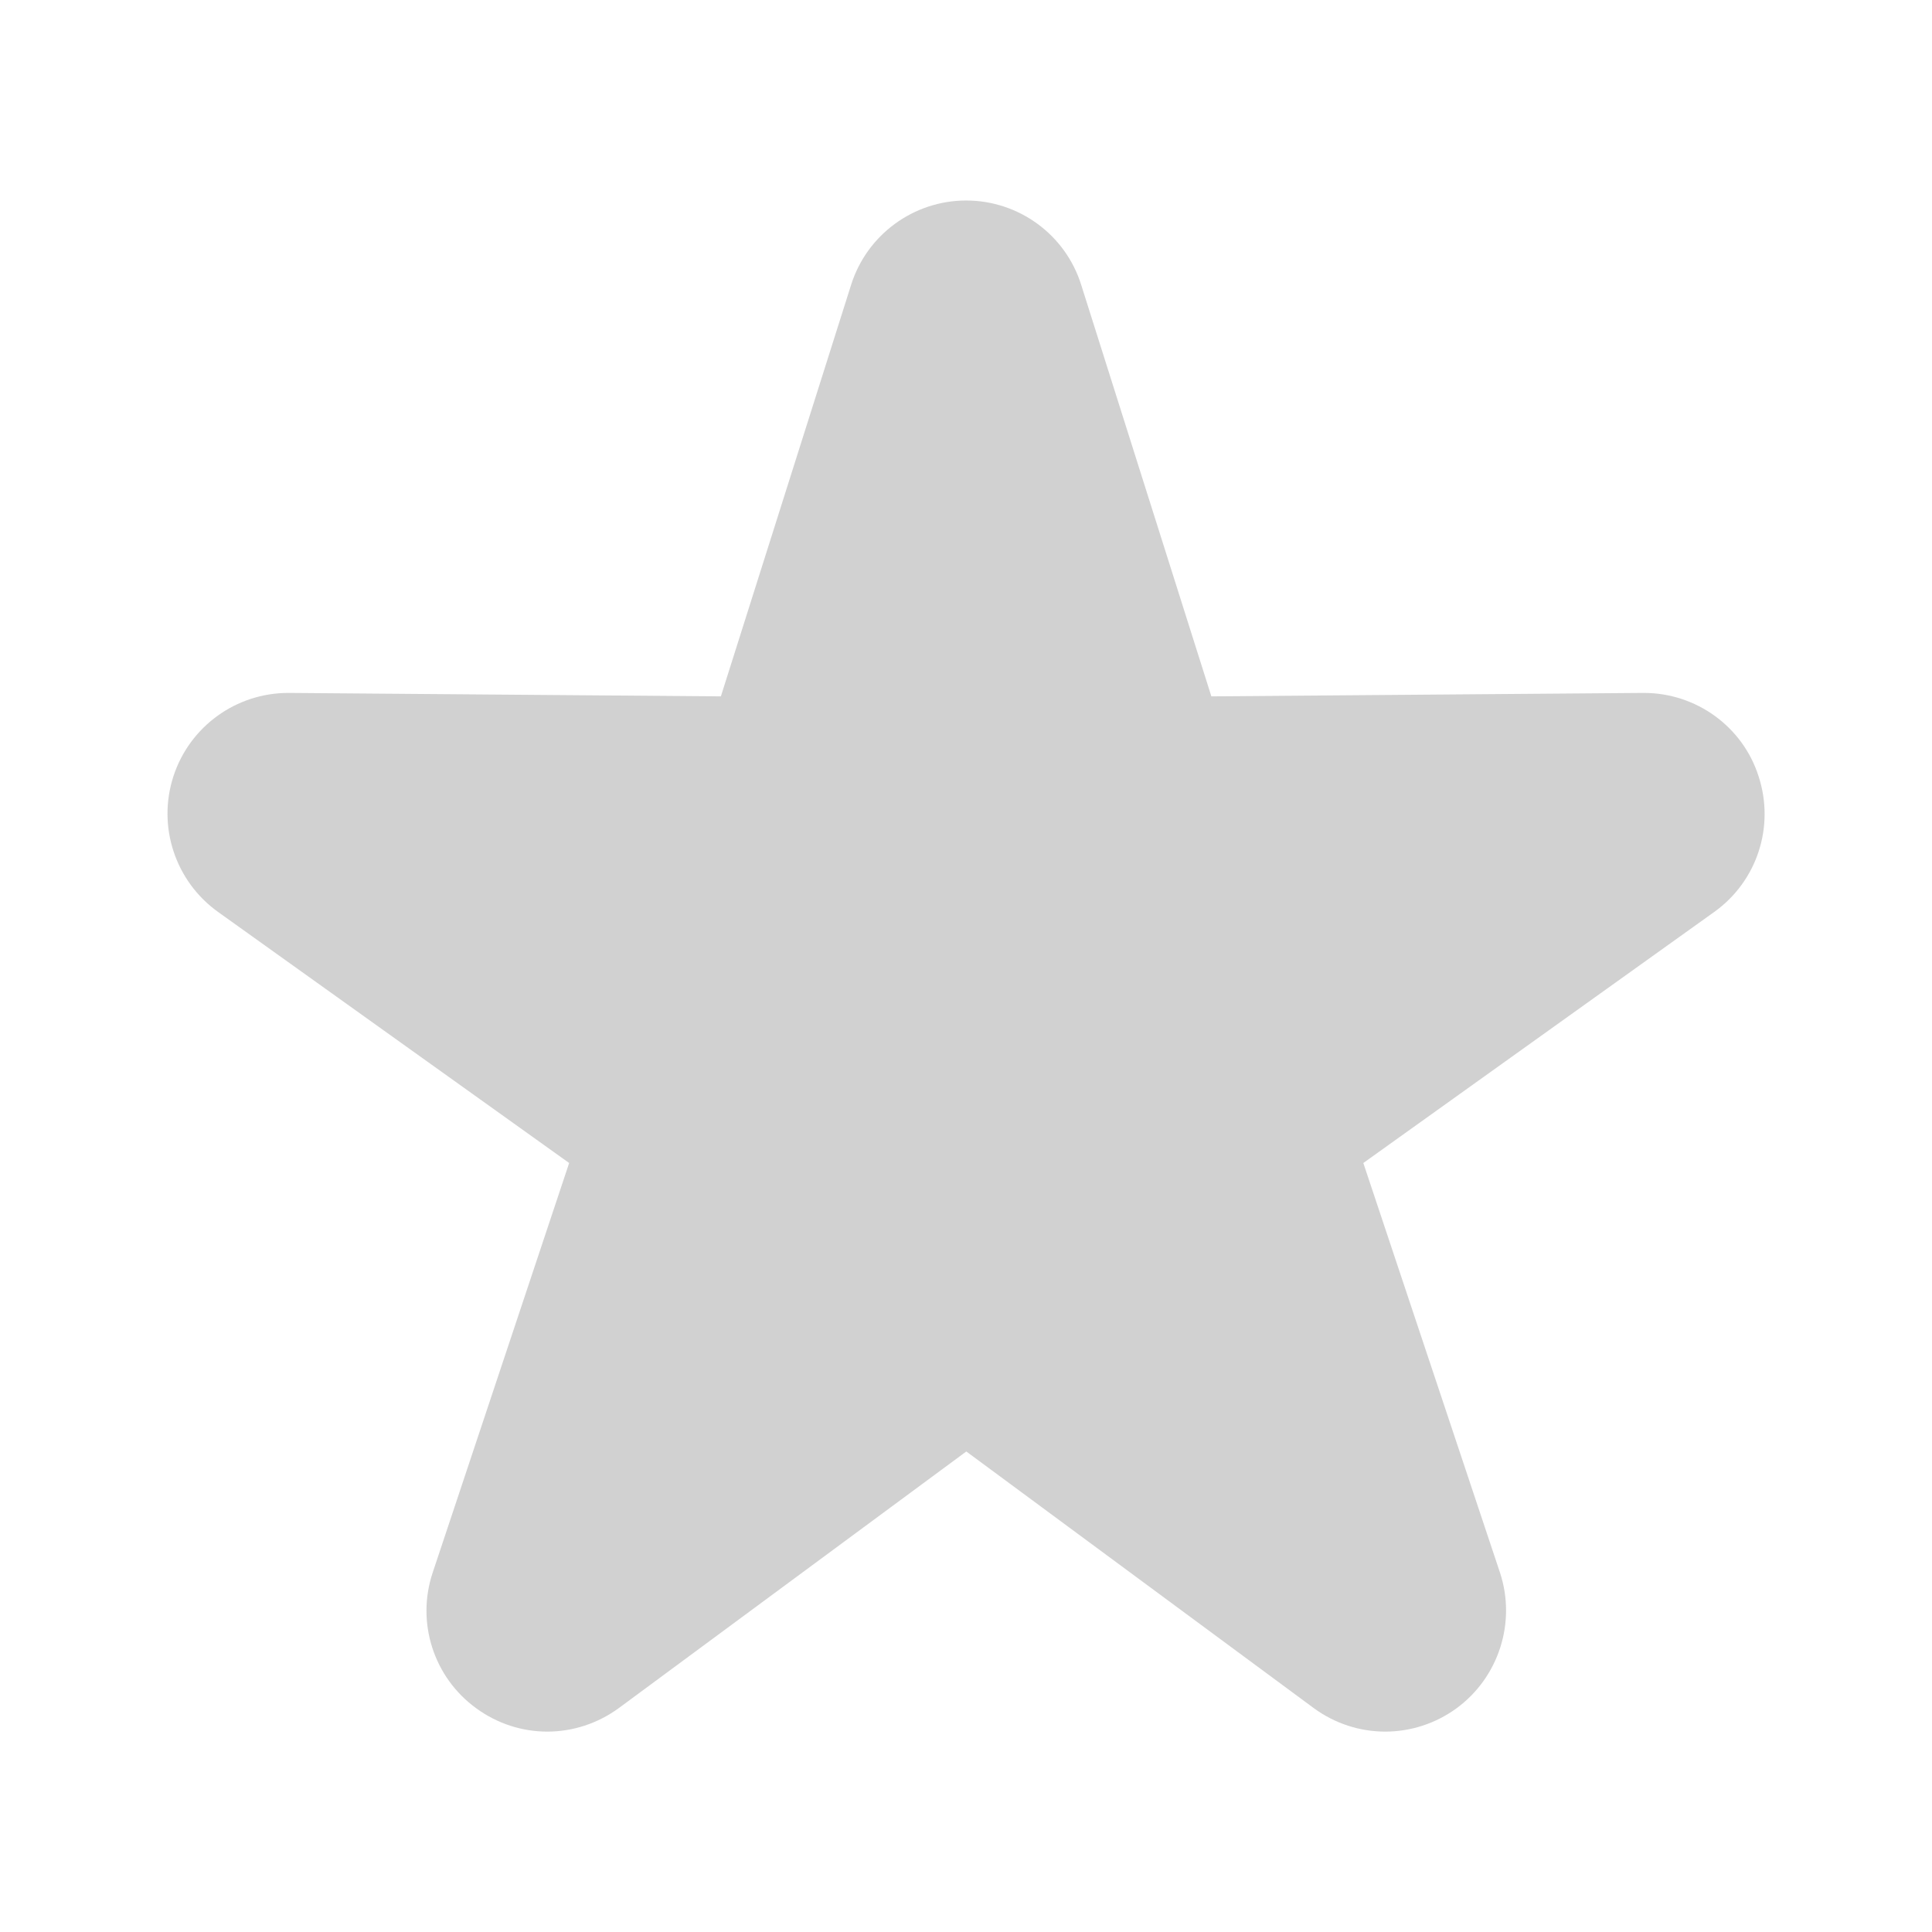 <svg xmlns="http://www.w3.org/2000/svg" xmlns:xlink="http://www.w3.org/1999/xlink" version="1.1" x="0px" y="0px" viewBox="0 0 32 32" enable-background="new 0 0 32 32" xml:space="preserve" aria-hidden="true" width="32px" height="32px" style="fill:url(#CerosGradient_id3c68f07a7);"><defs><linearGradient class="cerosgradient" data-cerosgradient="true" id="CerosGradient_id3c68f07a7" gradientUnits="userSpaceOnUse" x1="50%" y1="100%" x2="50%" y2="0%"><stop offset="0%" stop-color="#D1D1D1"/><stop offset="100%" stop-color="#D1D1D1"/></linearGradient><linearGradient/></defs><path d="M22.944,28.681c-0.42,0-0.836-0.133-1.189-0.393l-5.75-4.247l-5.751,4.247c-0.354,0.26-0.771,0.393-1.189,0.393  c-0.412,0-0.824-0.129-1.175-0.385c-0.707-0.511-1-1.422-0.723-2.25l2.26-6.783l-5.815-4.158c-0.71-0.509-1.009-1.416-0.74-2.246  c0.268-0.825,1.037-1.382,1.904-1.382c0.004,0,0.01,0,0.014,0l7.15,0.057l2.157-6.816c0.262-0.831,1.035-1.397,1.906-1.397  s1.645,0.566,1.905,1.397l2.156,6.816l7.146-0.057c0.004,0,0.015,0,0.019,0c0.863,0,1.637,0.557,1.899,1.382  c0.271,0.831-0.024,1.737-0.735,2.246l-5.812,4.158l2.263,6.783c0.273,0.826-0.02,1.737-0.721,2.25  C23.771,28.552,23.356,28.681,22.944,28.681L22.944,28.681z" style="fill:url(#CerosGradient_id3c68f07a7);"/></svg>